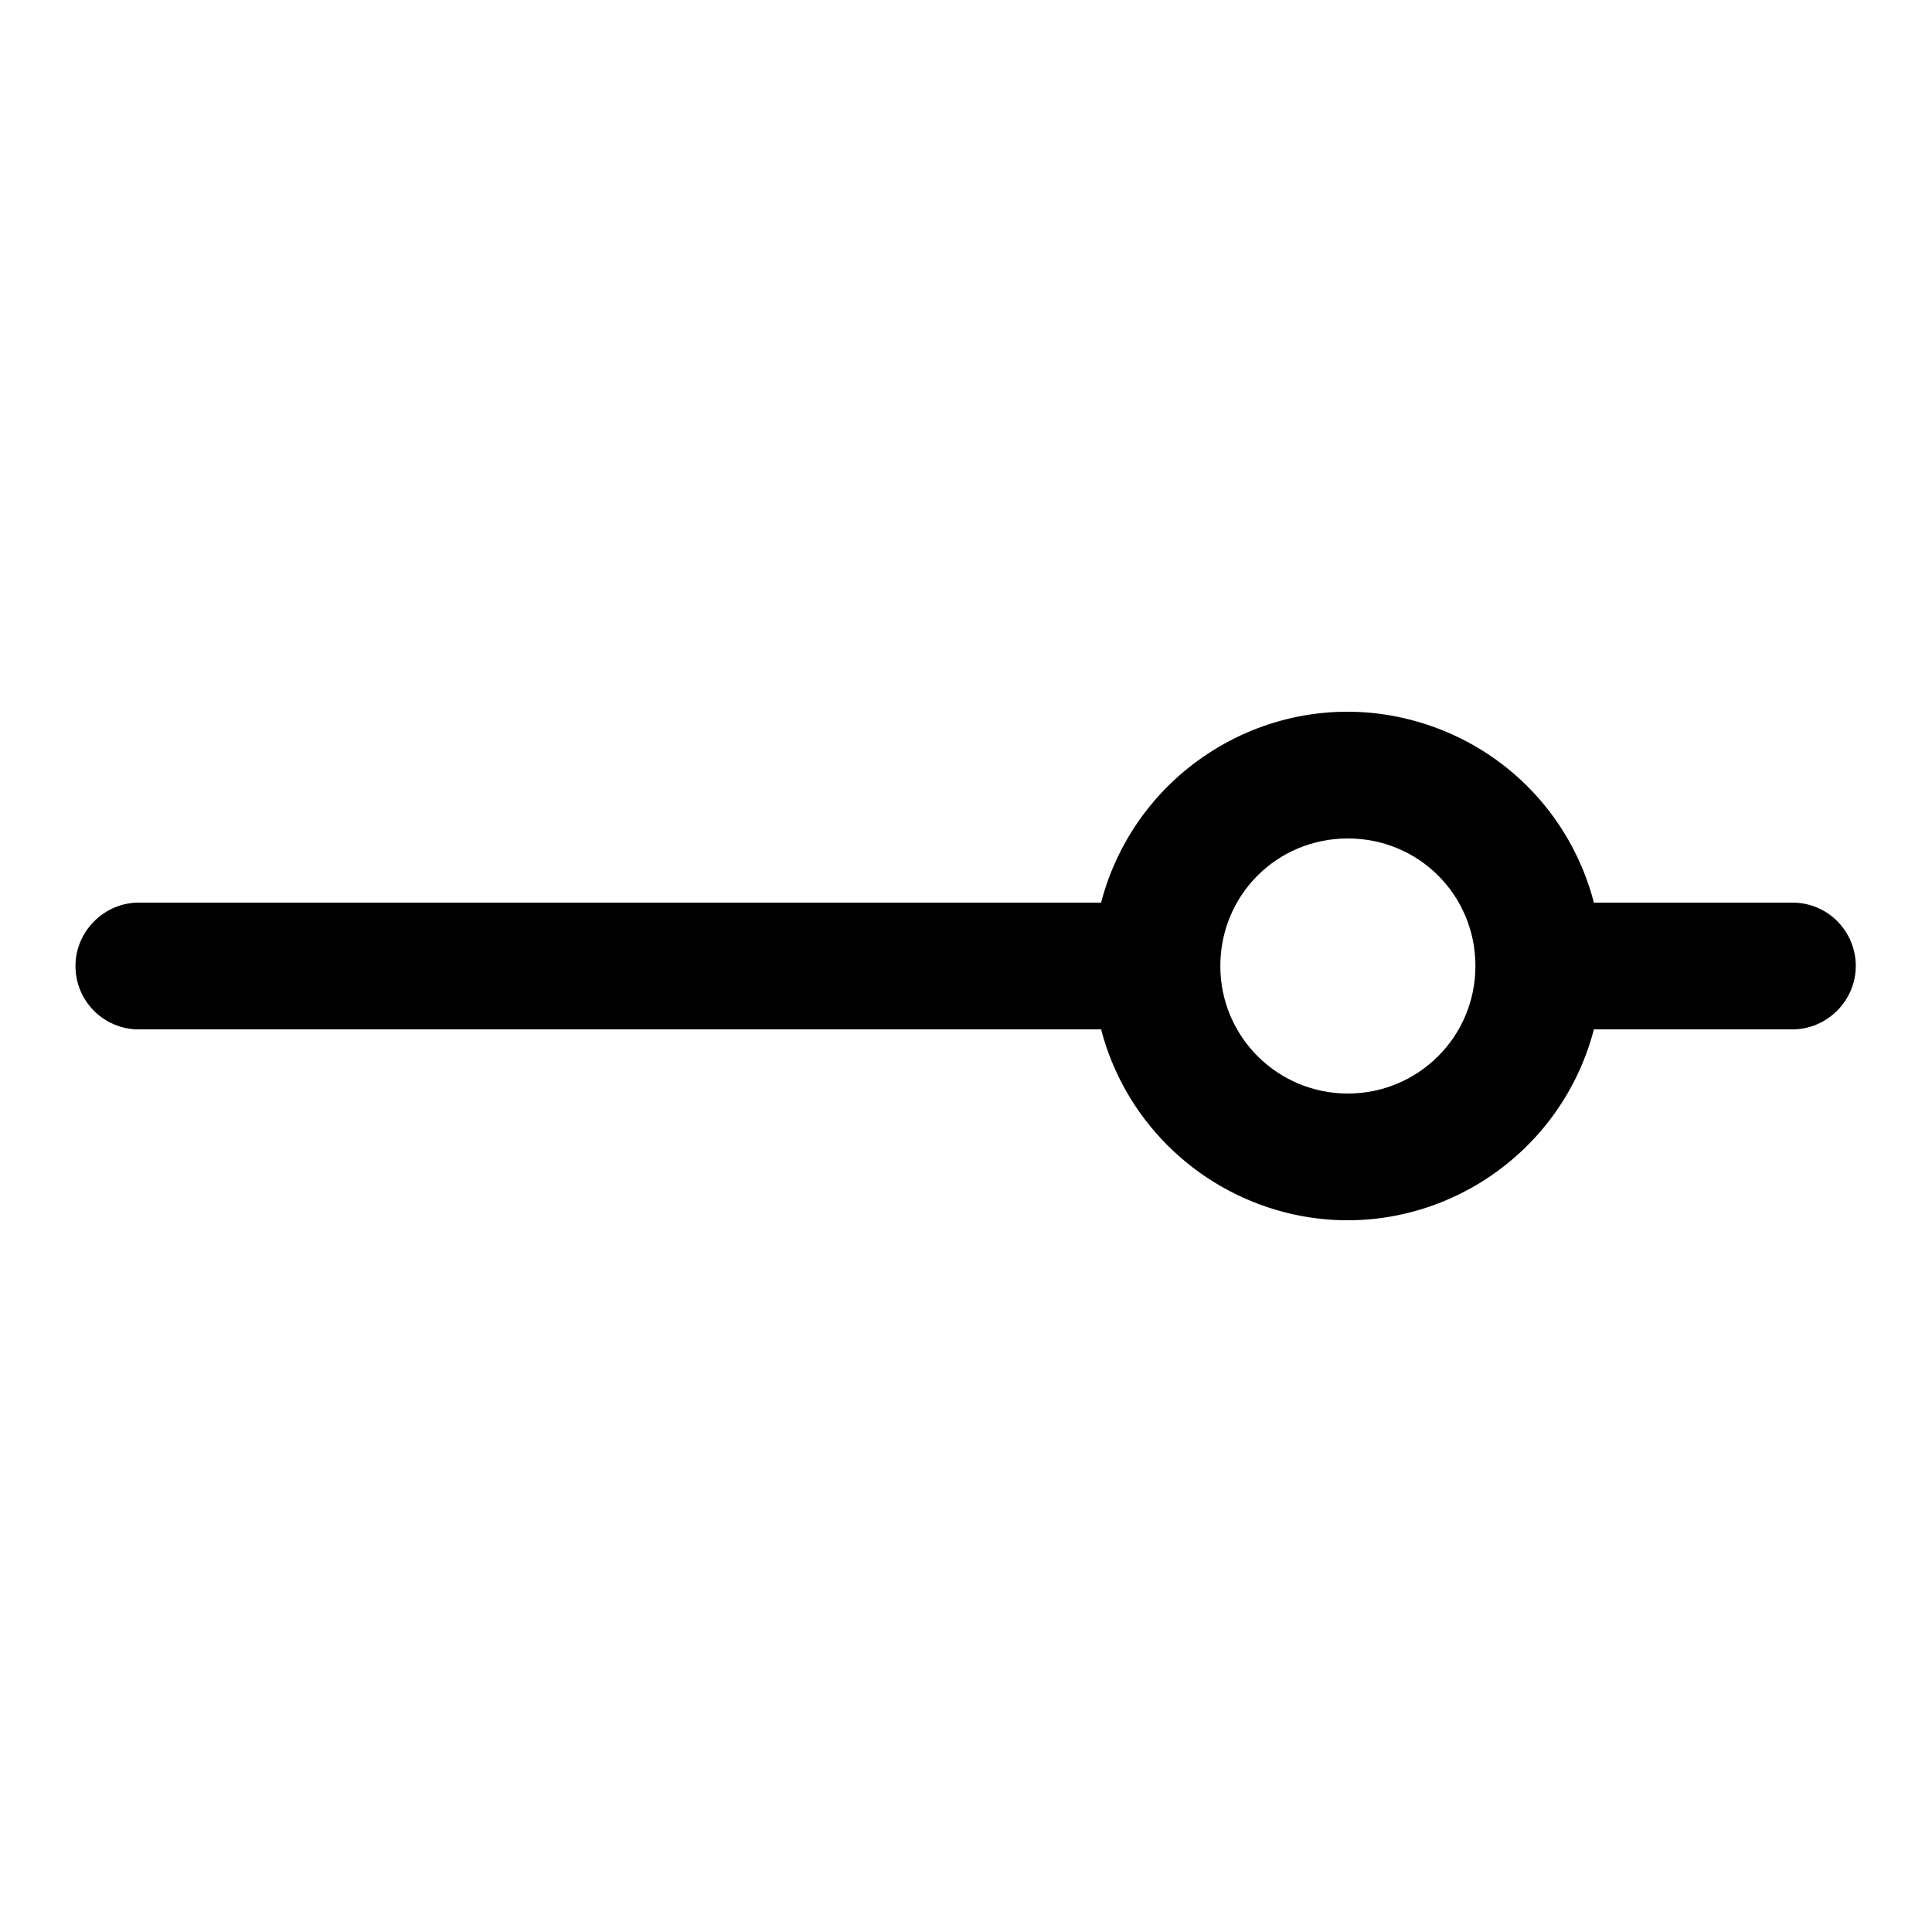 <?xml version="1.0" encoding="utf-8"?>
<!-- Svg Vector Icons : http://www.onlinewebfonts.com/icon -->
<!DOCTYPE svg PUBLIC "-//W3C//DTD SVG 1.1//EN" "http://www.w3.org/Graphics/SVG/1.1/DTD/svg11.dtd">
<svg version="1.1" xmlns="http://www.w3.org/2000/svg" xmlns:xlink="http://www.w3.org/1999/xlink" x="0px" y="0px" viewBox="0 0 256 256" enable-background="new 0 0 256 256" xml:space="preserve">
<g> <path fill="#000000" d="M145.9,136.4H18.4c-4.7,0-8.4-3.8-8.4-8.4s3.8-8.4,8.4-8.4h127.5c4.7-18,23.1-28.9,41.1-24.2 c11.9,3.1,21.1,12.3,24.2,24.2h26.3c4.7,0,8.4,3.8,8.4,8.4s-3.8,8.4-8.4,8.4h-26.3c-4.7,18-23.1,28.9-41.1,24.2 C158.3,157.5,149,148.3,145.9,136.4z M178.6,144.9c9.3,0,16.9-7.5,16.9-16.9s-7.5-16.9-16.9-16.9s-16.9,7.5-16.9,16.9 S169.3,144.9,178.6,144.9z"/></g>
</svg>